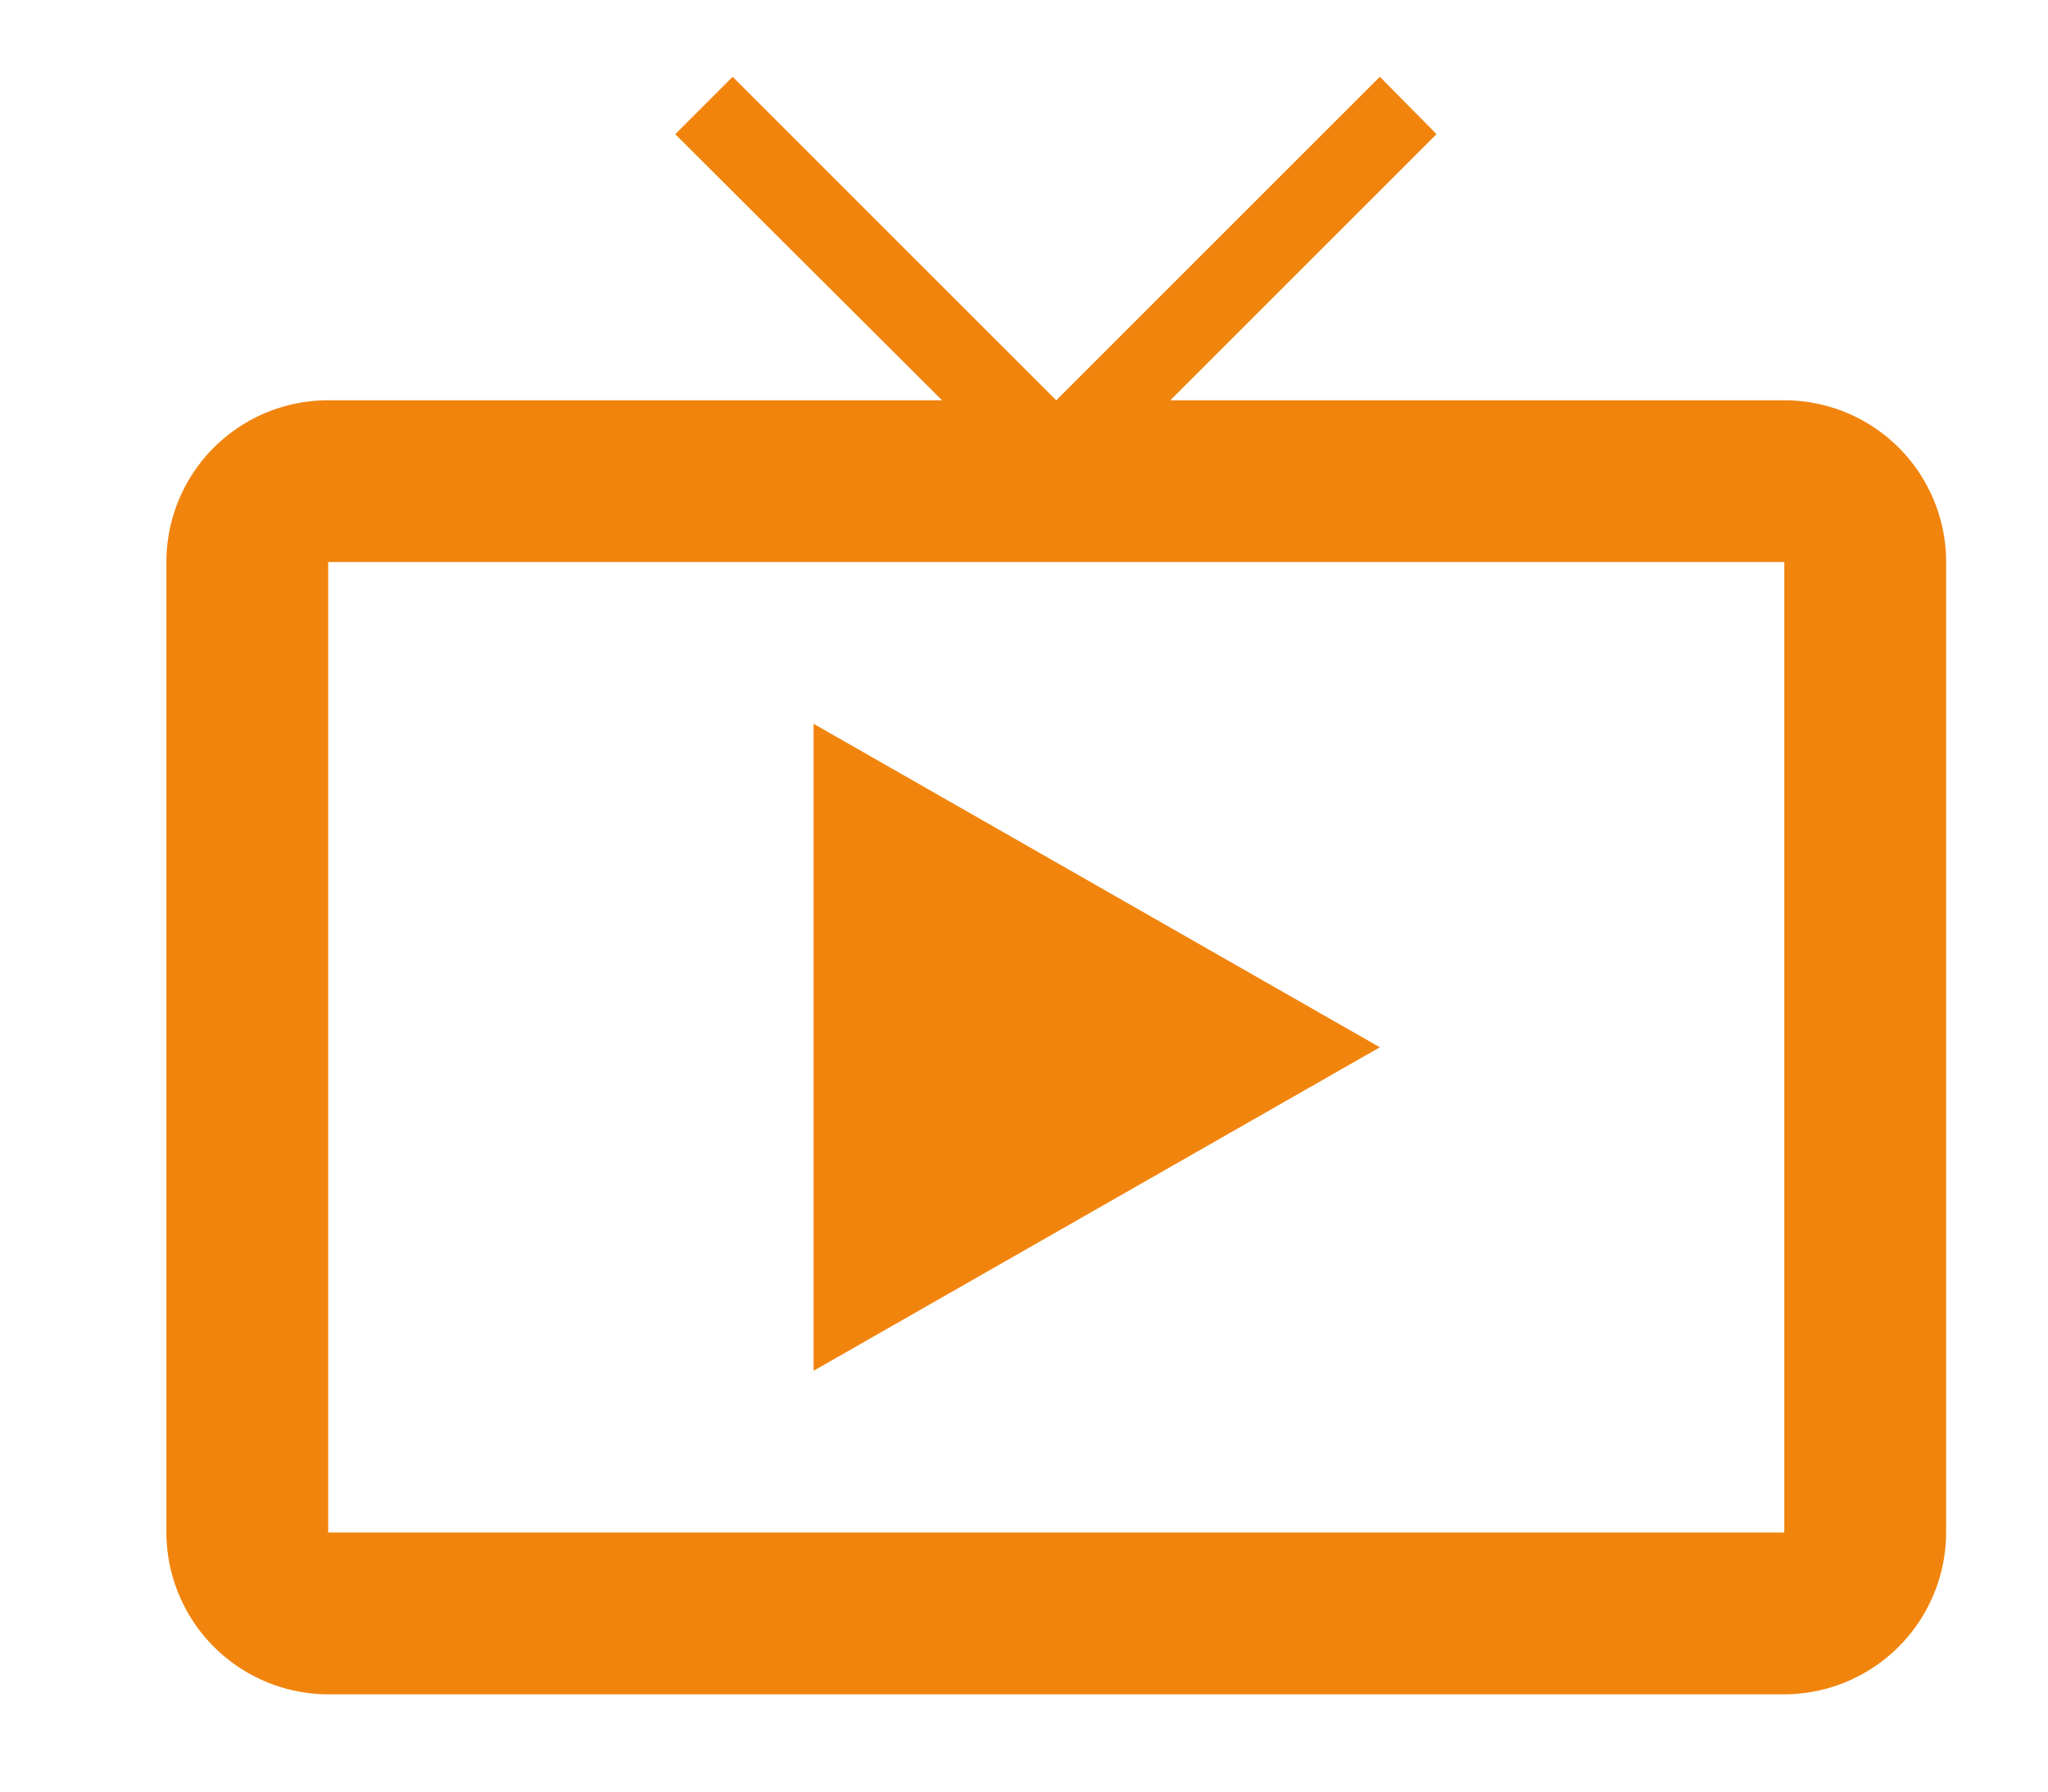 <svg height="70" viewBox="0 0 70 70" width="80" xmlns="http://www.w3.org/2000/svg"><path d="m64.7 15.64h-23.986l10.4-10.4-2.214-2.24-12.641 12.64-12.64-12.64-2.243 2.244 10.424 10.396h-23.98a6.318 6.318 0 0 0 -6.32 6.32v37.918a6.338 6.338 0 0 0 6.32 6.322h56.88a6.338 6.338 0 0 0 6.32-6.32v-37.921a6.318 6.318 0 0 0 -6.32-6.319zm0 44.239h-56.88v-37.92h56.88zm-37.919-31.6v25.279l22.119-12.639z" fill="#f1840d" /></svg>
